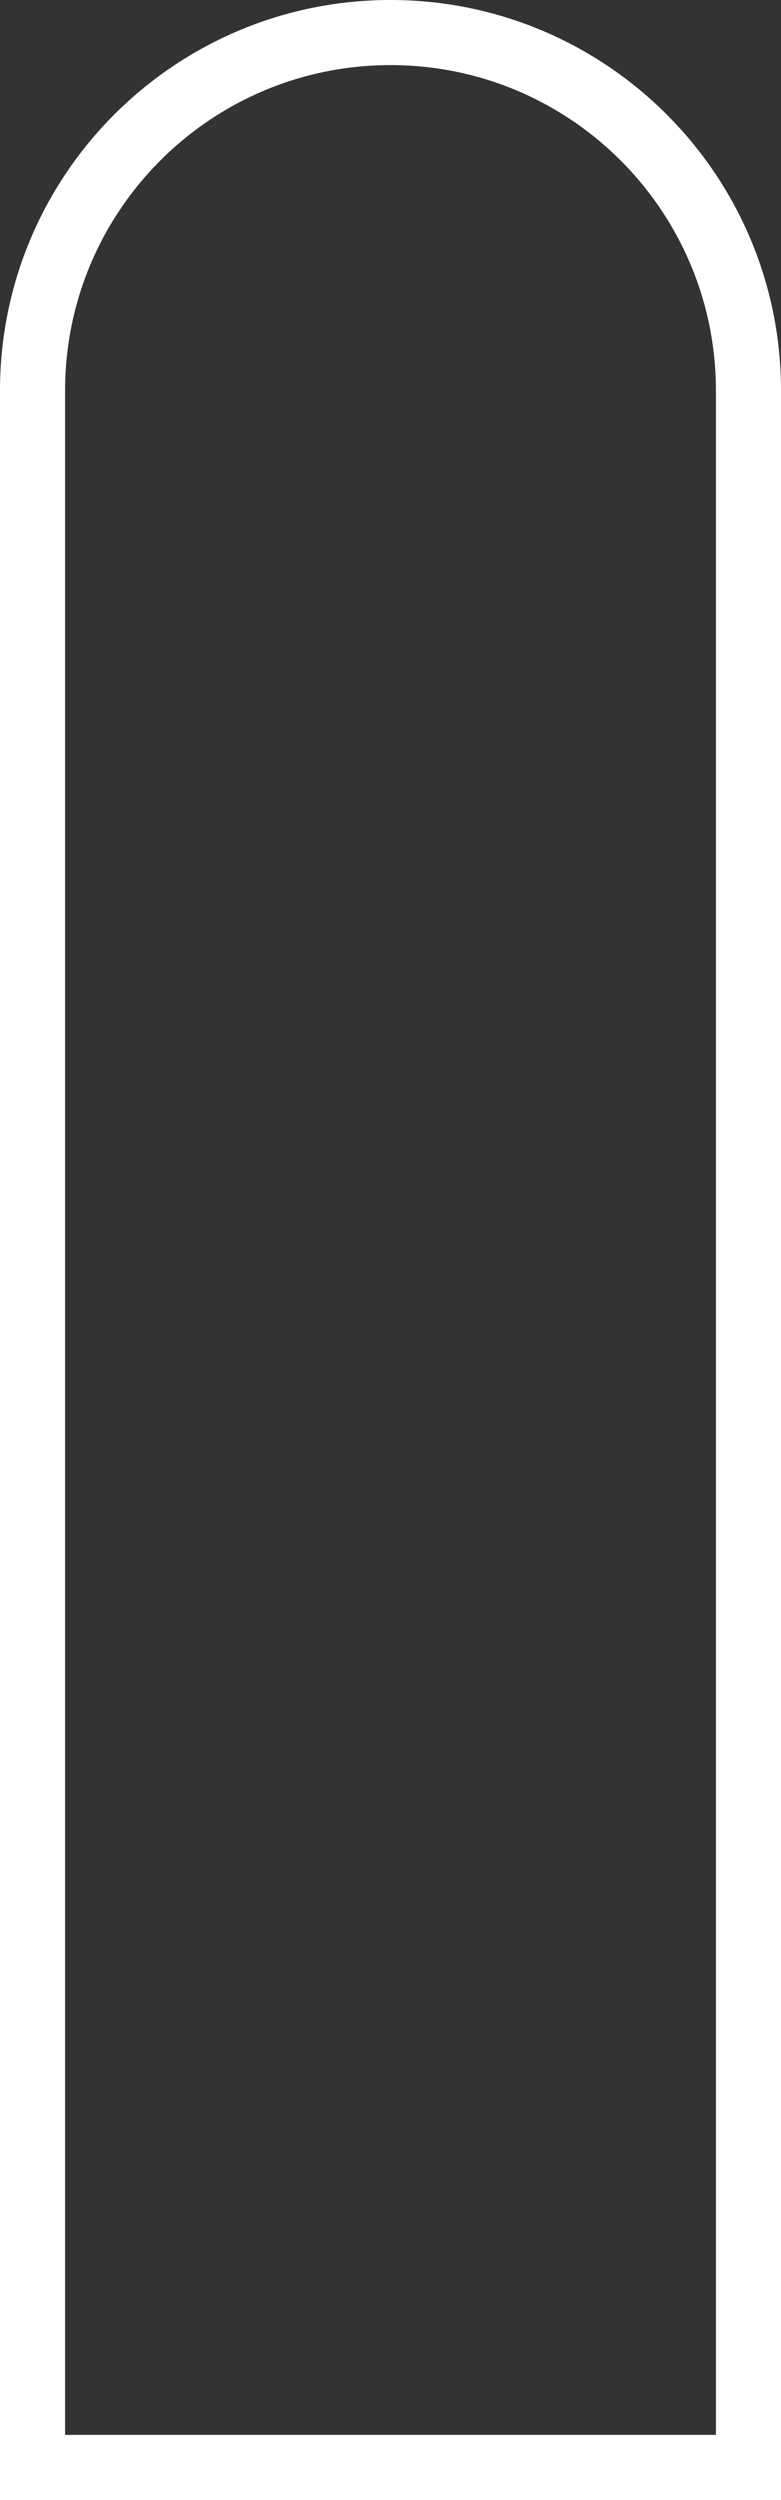 <svg xmlns="http://www.w3.org/2000/svg" width="60" height="192" viewBox="0 0 60 192" fill="none"><rect x="0" y="0" width="60" height="192" fill="#333333" stroke="none"/><path d="M2.5 30C2.5 14.812 14.812 2.5 30 2.5C45.188 2.5 57.5 14.812 57.5 30V189.5H2.5V30Z" stroke="white" stroke-width="5"></path></svg>